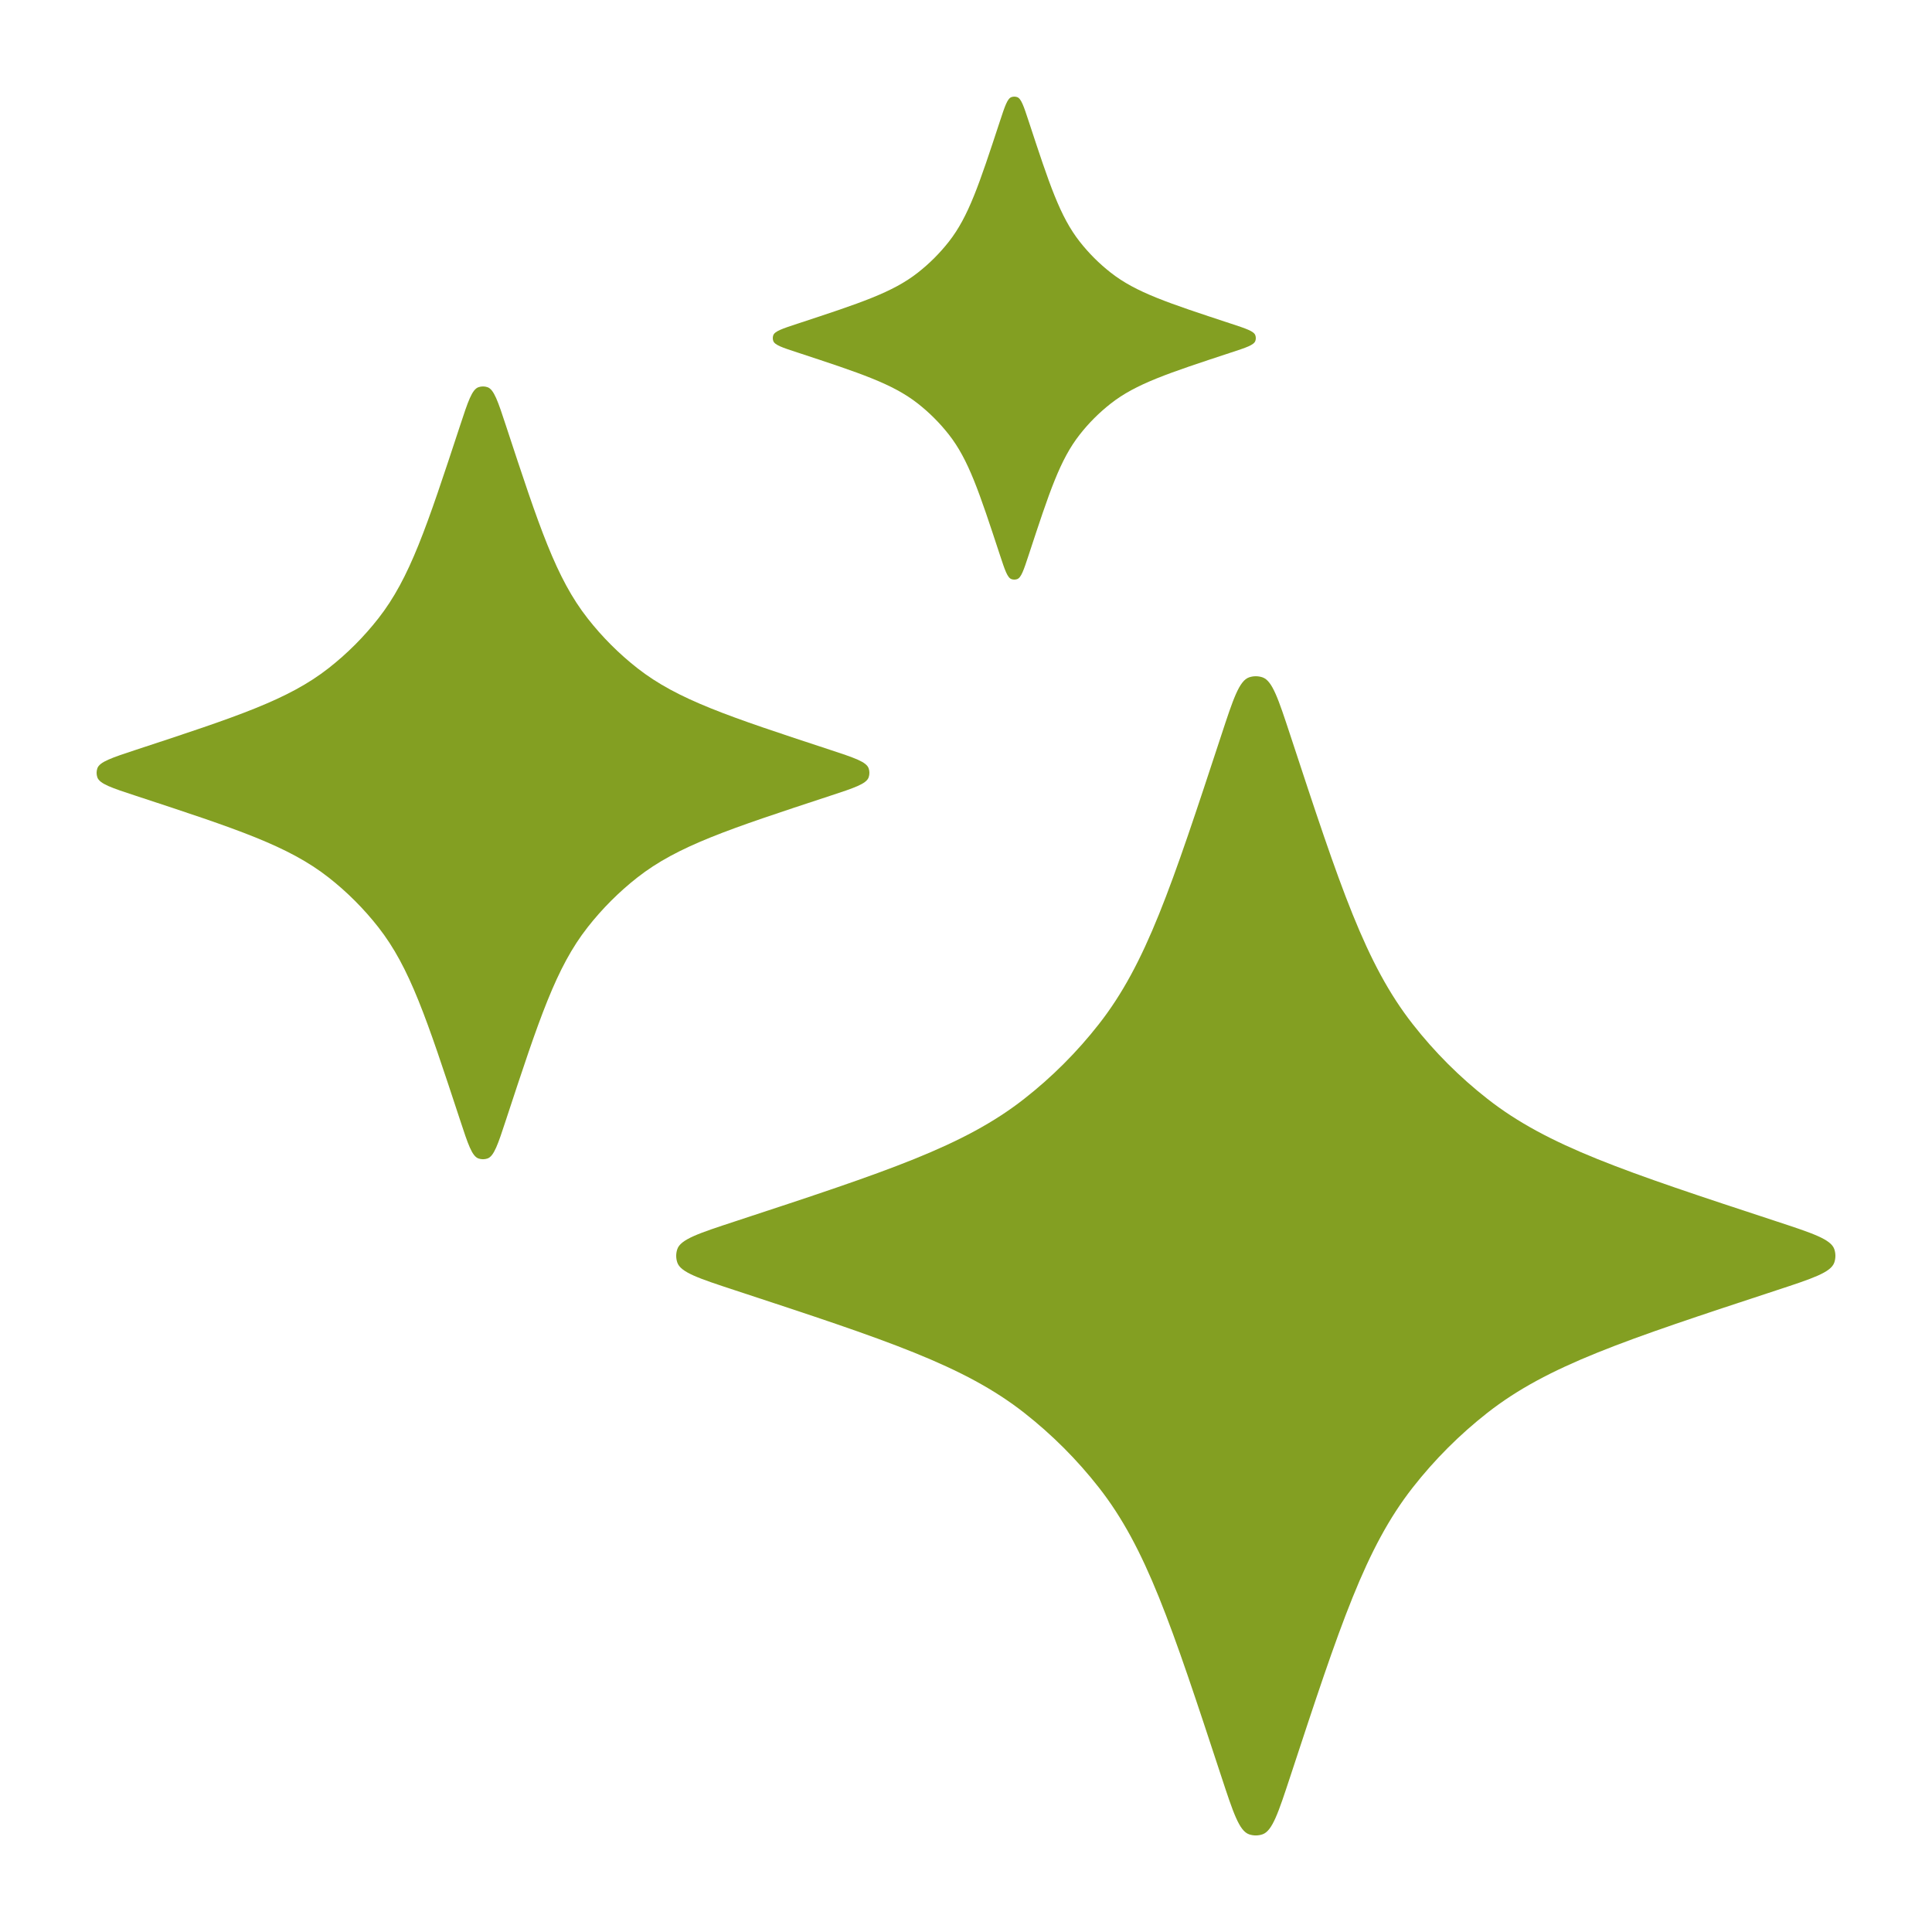 <svg width="48" height="48" viewBox="0 0 48 48" fill="none" xmlns="http://www.w3.org/2000/svg">
<path d="M30.343 18.266C30.64 17.362 30.789 16.91 31.035 16.828C31.142 16.792 31.258 16.792 31.365 16.828C31.611 16.91 31.759 17.362 32.057 18.266C33.302 22.053 33.925 23.946 35.1 25.446C35.641 26.137 36.264 26.76 36.955 27.301C38.455 28.476 40.348 29.099 44.134 30.344C45.038 30.641 45.49 30.79 45.573 31.036C45.609 31.143 45.609 31.259 45.573 31.366C45.49 31.612 45.038 31.761 44.134 32.058C40.348 33.303 38.455 33.926 36.955 35.1C36.264 35.642 35.641 36.265 35.1 36.956C33.925 38.456 33.302 40.349 32.057 44.135C31.759 45.039 31.611 45.491 31.365 45.574C31.258 45.61 31.142 45.61 31.035 45.574C30.789 45.491 30.64 45.039 30.343 44.135C29.098 40.349 28.475 38.456 27.3 36.956C26.759 36.265 26.136 35.642 25.445 35.1C23.945 33.926 22.052 33.303 18.265 32.058C17.361 31.761 16.909 31.612 16.827 31.366C16.791 31.259 16.791 31.143 16.827 31.036C16.909 30.79 17.361 30.641 18.265 30.344C22.052 29.099 23.945 28.476 25.445 27.301C26.136 26.76 26.759 26.137 27.3 25.446C28.475 23.946 29.098 22.053 30.343 18.266Z" fill="#839F22"/>
<path d="M11.429 10.578C11.627 9.975 11.726 9.674 11.89 9.619C11.961 9.595 12.039 9.595 12.11 9.619C12.274 9.674 12.373 9.975 12.571 10.578C13.401 13.102 13.816 14.364 14.6 15.364C14.961 15.825 15.376 16.24 15.836 16.601C16.836 17.384 18.099 17.799 20.623 18.629C21.226 18.828 21.527 18.927 21.582 19.091C21.606 19.162 21.606 19.239 21.582 19.311C21.527 19.475 21.226 19.574 20.623 19.772C18.099 20.602 16.836 21.017 15.836 21.8C15.376 22.161 14.961 22.577 14.6 23.037C13.816 24.037 13.401 25.299 12.571 27.823C12.373 28.426 12.274 28.728 12.11 28.783C12.039 28.807 11.961 28.807 11.89 28.783C11.726 28.728 11.627 28.426 11.429 27.823C10.598 25.299 10.183 24.037 9.4 23.037C9.039 22.577 8.624 22.161 8.163 21.8C7.163 21.017 5.901 20.602 3.377 19.772C2.774 19.574 2.473 19.475 2.418 19.311C2.394 19.239 2.394 19.162 2.418 19.091C2.473 18.927 2.774 18.828 3.377 18.629C5.901 17.799 7.163 17.384 8.163 16.601C8.624 16.24 9.039 15.825 9.4 15.364C10.183 14.364 10.598 13.102 11.429 10.578Z" fill="#839F22"/>
<path d="M24.843 3.011C24.967 2.634 25.029 2.446 25.131 2.412C25.176 2.397 25.224 2.397 25.269 2.412C25.371 2.446 25.433 2.634 25.557 3.011C26.076 4.589 26.335 5.378 26.825 6.003C27.05 6.29 27.31 6.55 27.598 6.775C28.223 7.265 29.012 7.524 30.589 8.043C30.966 8.167 31.154 8.229 31.189 8.332C31.204 8.376 31.204 8.425 31.189 8.469C31.154 8.572 30.966 8.634 30.589 8.757C29.012 9.276 28.223 9.536 27.598 10.025C27.31 10.251 27.05 10.51 26.825 10.798C26.335 11.423 26.076 12.212 25.557 13.79C25.433 14.166 25.371 14.355 25.269 14.389C25.224 14.404 25.176 14.404 25.131 14.389C25.029 14.355 24.967 14.166 24.843 13.79C24.324 12.212 24.064 11.423 23.575 10.798C23.349 10.51 23.09 10.251 22.802 10.025C22.177 9.536 21.388 9.276 19.811 8.757C19.434 8.634 19.246 8.572 19.211 8.469C19.196 8.425 19.196 8.376 19.211 8.332C19.246 8.229 19.434 8.167 19.811 8.043C21.388 7.524 22.177 7.265 22.802 6.775C23.09 6.55 23.349 6.29 23.575 6.003C24.064 5.378 24.324 4.589 24.843 3.011Z" fill="#839F22"/>
</svg>
